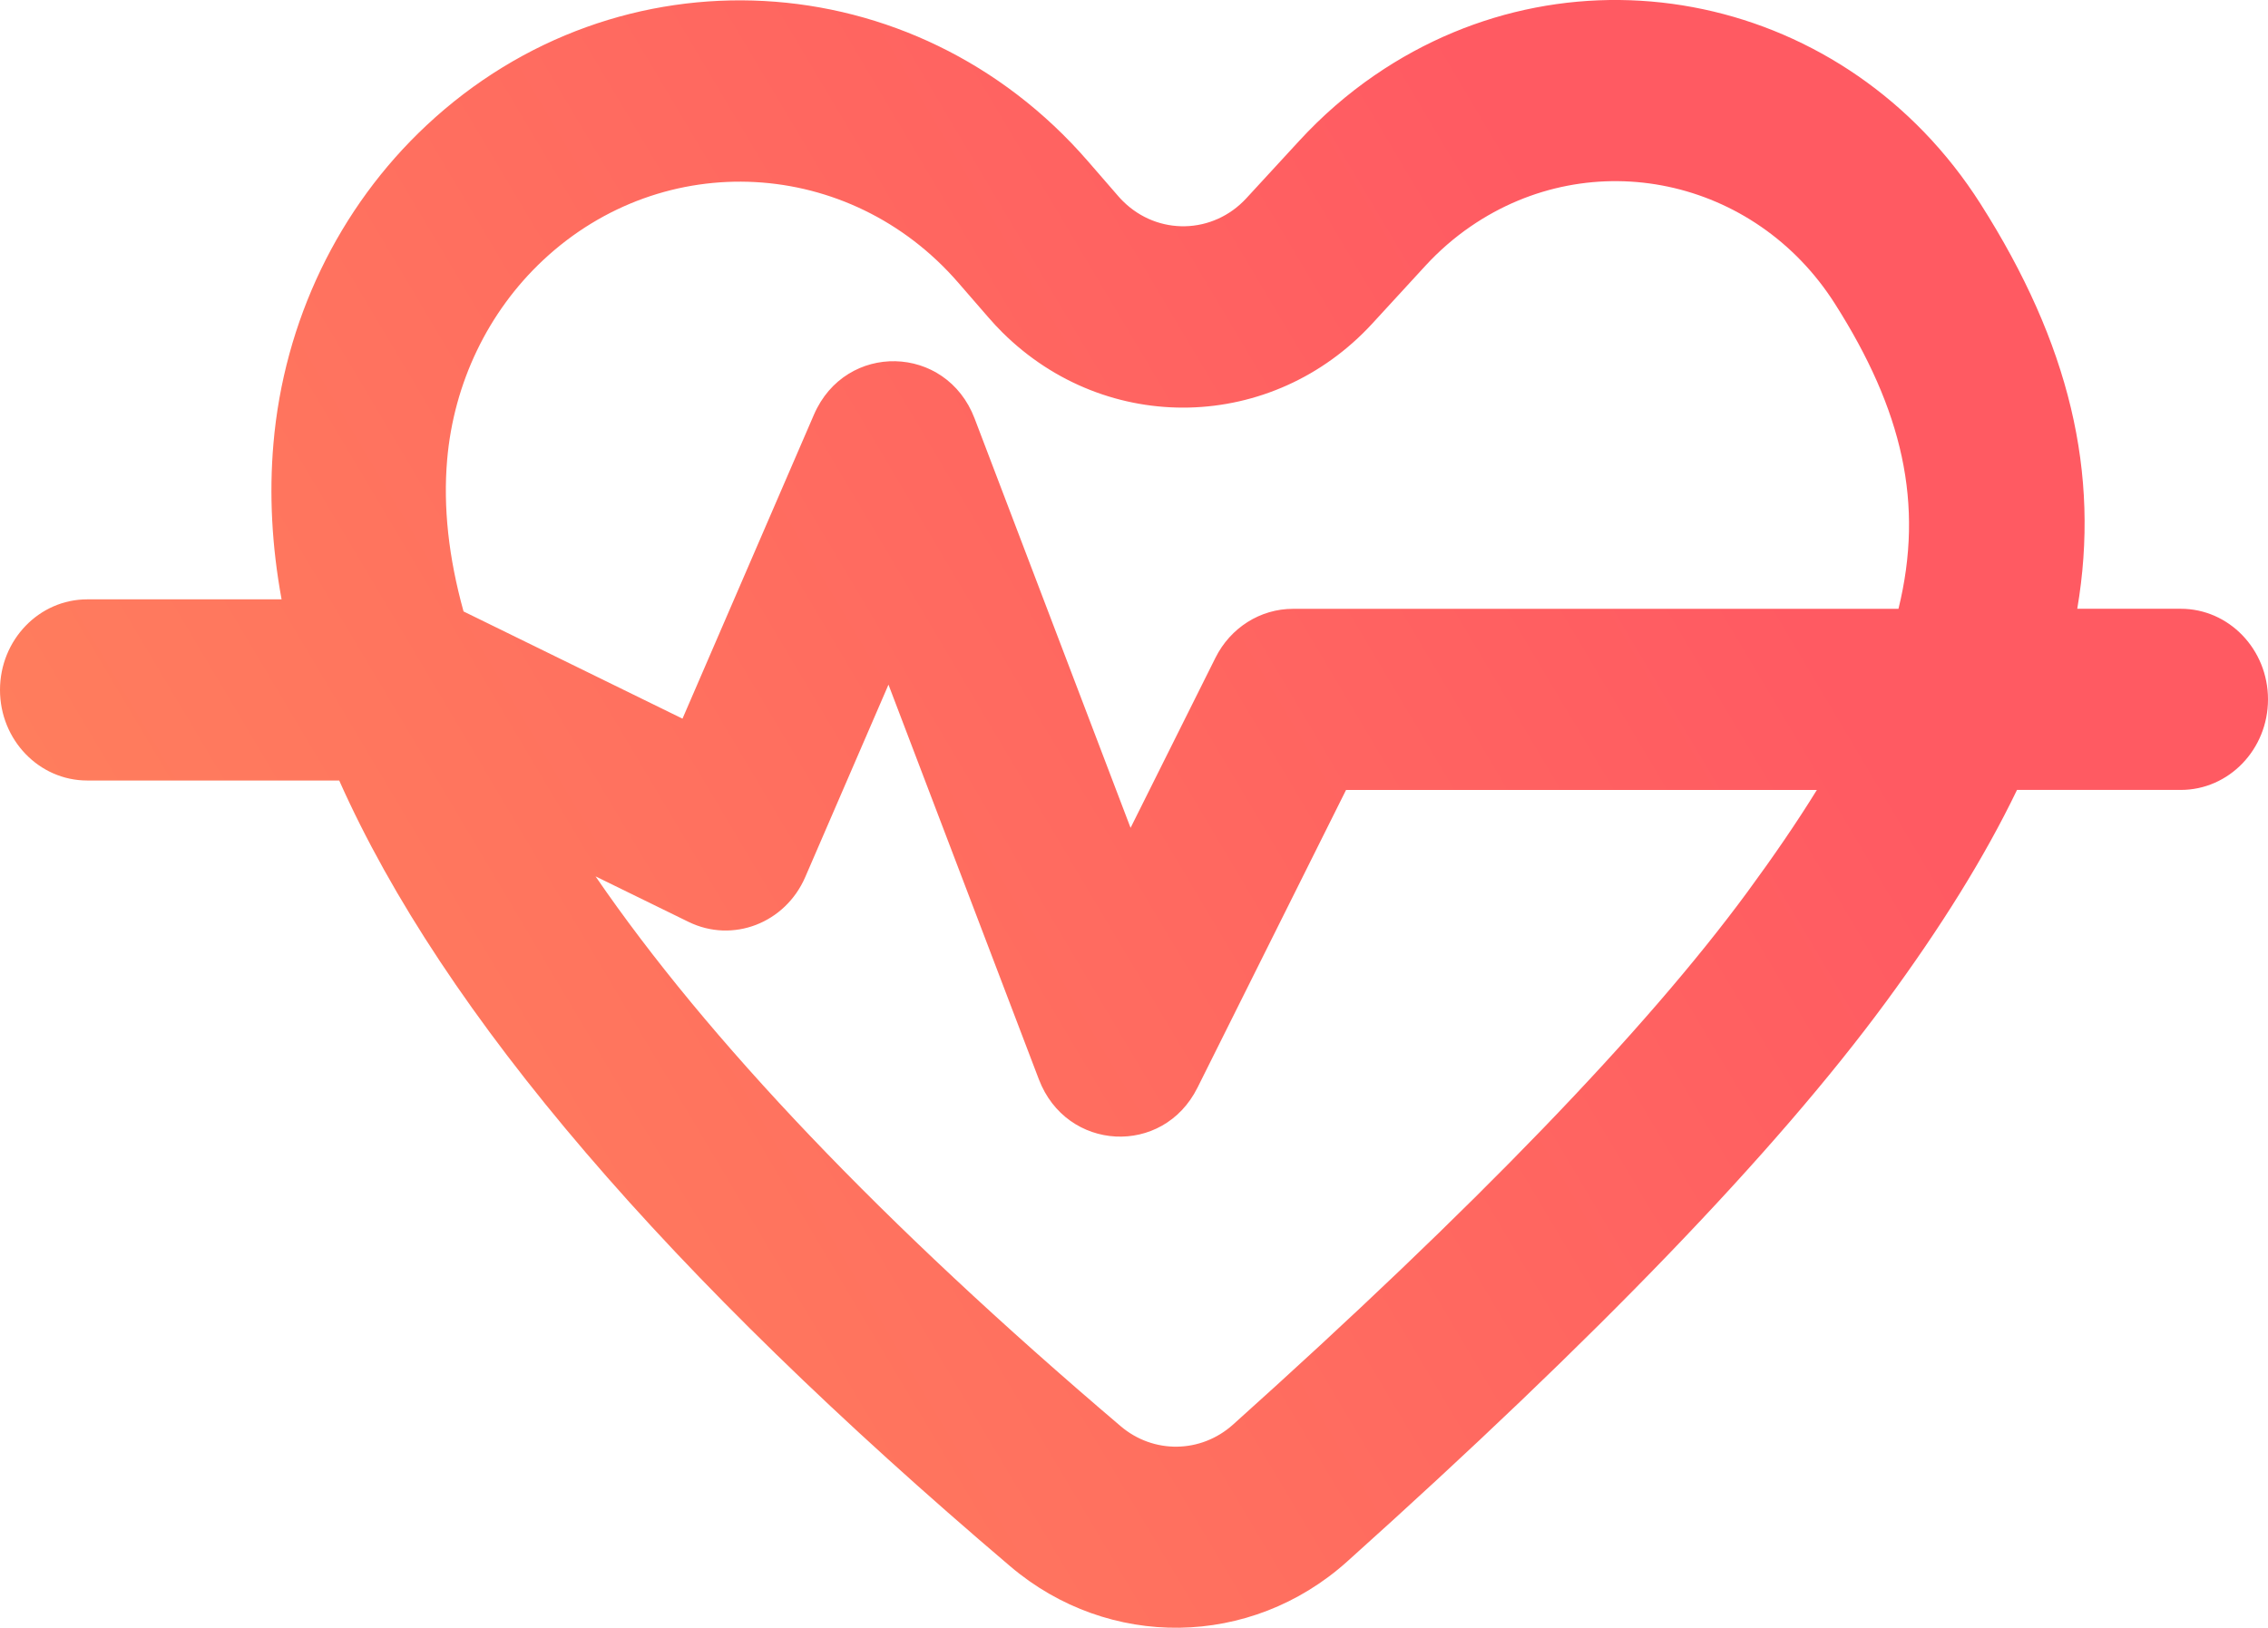 <svg fill="none" height="28" viewBox="0 0 39 28" width="39" xmlns="http://www.w3.org/2000/svg" xmlns:xlink="http://www.w3.org/1999/xlink"><linearGradient id="a" gradientUnits="userSpaceOnUse" x1="25.329" x2=".982" y1="1.035" y2="15.494"><stop offset="0" stop-color="#ff5a62"/><stop offset="1" stop-color="#ff7e5d"/></linearGradient><path clip-rule="evenodd" d="m22.344 2.419c.389-.423.822-.8 1.292-1.123 3.464-2.379 8.129-1.391 10.419 2.208 1.53 2.404 2.062 4.634 1.665 6.967h1.78c.828 0 1.5.698 1.5 1.558 0 .861-.672 1.558-1.5 1.558h-2.816c-.557 1.157-1.31 2.363-2.253 3.646-1.898 2.582-4.983 5.782-9.268 9.628-1.655 1.485-4.099 1.519-5.791.08-5.877-4.996-9.742-9.477-11.539-13.516h-4.333c-.828 0-1.5-.698-1.5-1.558s.672-1.558 1.5-1.558h3.342c-.168-.917-.215-1.809-.14-2.678.18-2.104 1.12-4.059 2.63-5.473 3.304-3.094 8.396-2.819 11.374.613l.526.606c.025.029.051.057.079.084.599.594 1.549.571 2.121-.051zm-12.103 12.655c1.92 2.801 4.922 5.964 9.03 9.457.564.48 1.379.468 1.931-.027 4.143-3.718 7.096-6.781 8.845-9.161.454-.618.853-1.201 1.195-1.755h-8.096l-2.555 5.121c-.592 1.187-2.253 1.099-2.727-.144l-2.586-6.789-1.431 3.309c-.344.795-1.249 1.143-2.008.771zm22.407-4.602h-10.415c-.56 0-1.074.324-1.332.841l-1.46 2.926-2.682-7.041c-.488-1.282-2.22-1.322-2.763-.065l-2.26 5.228-3.765-1.844c-.258-.929-.352-1.798-.282-2.608.113-1.32.703-2.547 1.65-3.434 2.073-1.941 5.268-1.769 7.137.385l.526.606c.075.087.154.171.235.252 1.798 1.783 4.646 1.714 6.362-.154l.913-.994c.234-.254.494-.481.777-.675 2.082-1.43 4.886-.836 6.262 1.327 1.165 1.831 1.539 3.441 1.095 5.248z" fill="url(#a)" fill-rule="evenodd"/></svg>